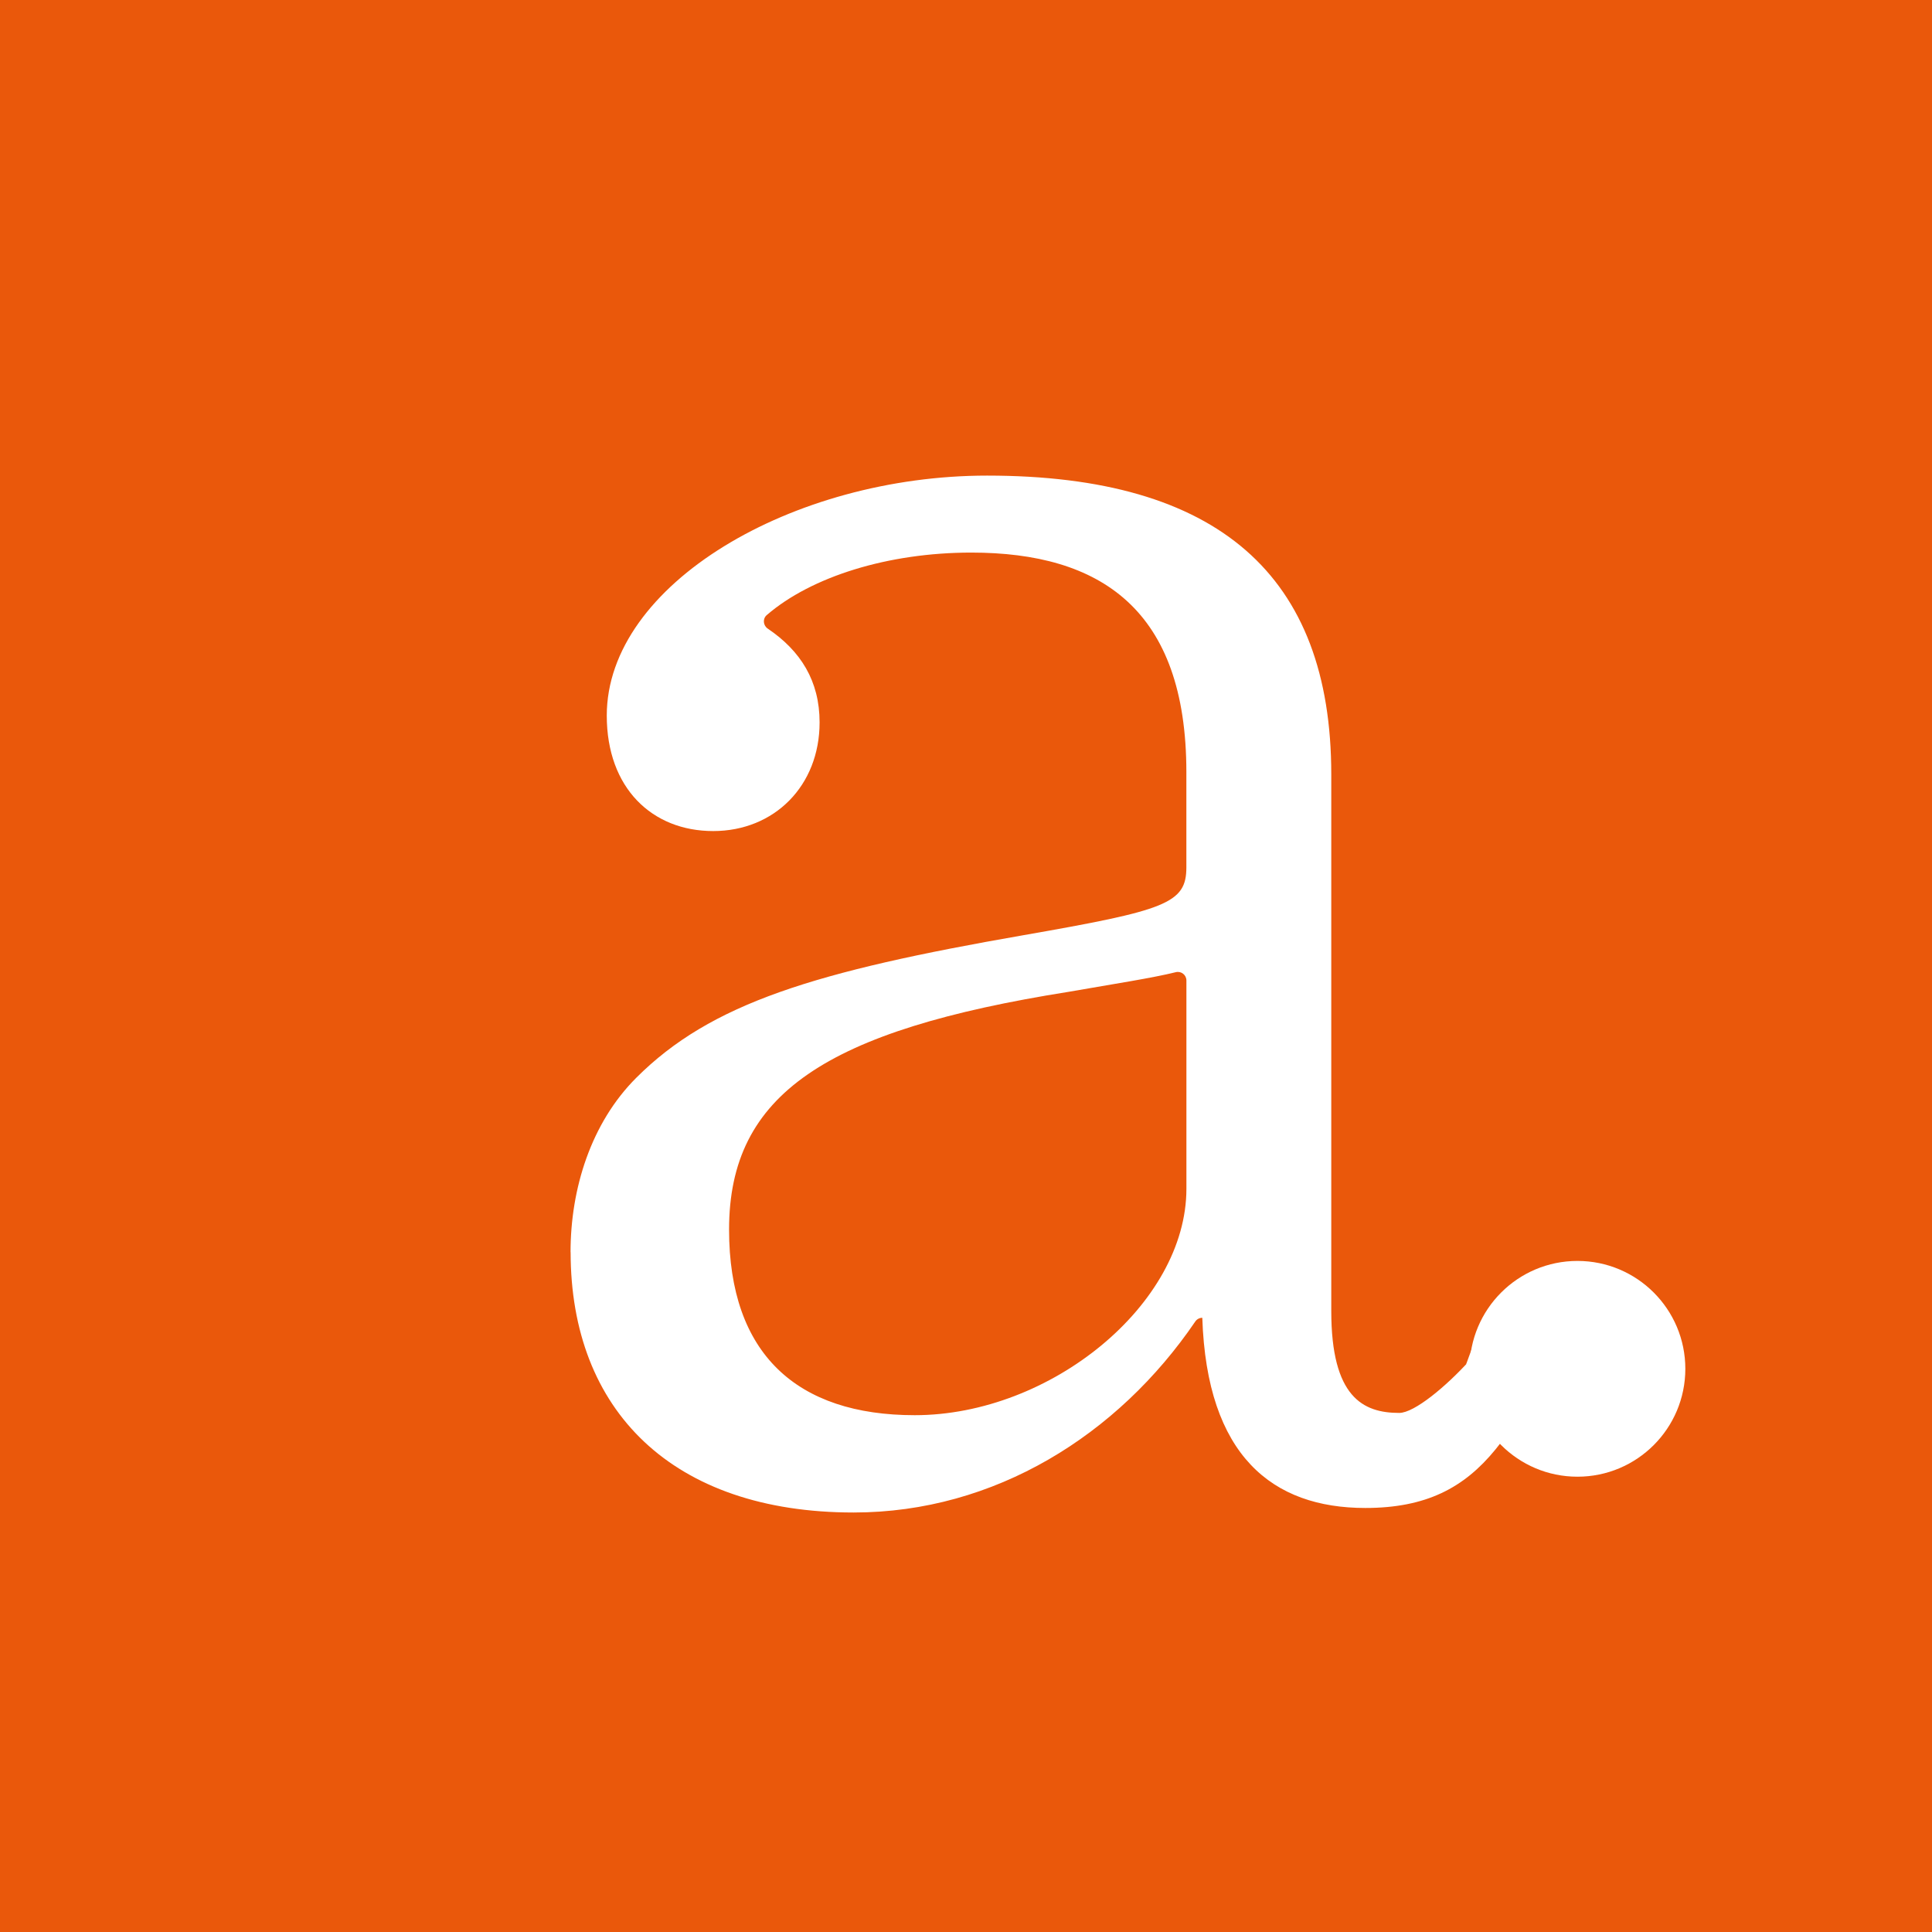<?xml version="1.0" encoding="UTF-8"?>
<svg id="Layer_1" data-name="Layer 1" xmlns="http://www.w3.org/2000/svg" viewBox="0 0 512 512">
  <defs>
    <style>
      .cls-1 {
        fill: #ea580b;
      }

      .cls-2 {
        fill: #fff;
      }
    </style>
  </defs>
  <rect class="cls-1" x="0" width="512" height="512"/>
  <g>
    <path class="cls-2" d="M151.2,331.84c0-16.8,5.4-34.2,17.4-46.2,19.8-19.8,47.4-28.2,102.6-37.8,37.8-6.6,43.2-8.4,43.2-18v-25.2c0-43.2-22.8-58.2-57-58.2-21.98,0-42.37,6.35-54.21,16.57-1.13.97-.96,2.75.27,3.58,8.7,5.87,13.74,13.85,13.74,24.85,0,16.8-12,28.8-28.2,28.8s-28.2-11.4-28.2-30.6c0-34.8,49.2-63.6,100.8-63.6,61.2,0,91.2,26.4,91.2,79.2v142.2c0,22.8,8.4,27,18,27,4.03,0,12.47-7.06,18.65-13.88.45-.5.9-1,1.33-1.5.18-.21.35-.41.53-.62,1.65-1.96,3.05-3.83,4.03-5.43.37-.6.68-1.17.92-1.69.53-1.14,1.9-1.63,3.04-1.08l5.7,2.73,5.19,2.49c1.13.54,1.61,1.89,1.07,3.02-4.98,10.5-9.59,19.07-14.93,25.62-8.34,10.23-18.45,15.53-34.51,15.53-24.6,0-42-13.8-43.2-50.4h0c-.75,0-1.45.37-1.87,1-20.45,30.06-53.14,50.6-90.53,50.6-48,0-75-27-75-69ZM314.41,315.04v-55.2c0-1.48-1.38-2.56-2.82-2.2-6.18,1.54-16.63,3.15-28.38,5.2-64.2,10.2-90,27-90,63,0,33,18,49.2,49.2,49.2,36,0,72-29.4,72-60Z"/>
    <circle class="cls-2" cx="418.04" cy="362.75" r="28.59"/>
  </g>
  <path class="cls-2" d="M388.54,361.55l1.32-3.61s2.77-6.13,3.41,1.22"/>
</svg>